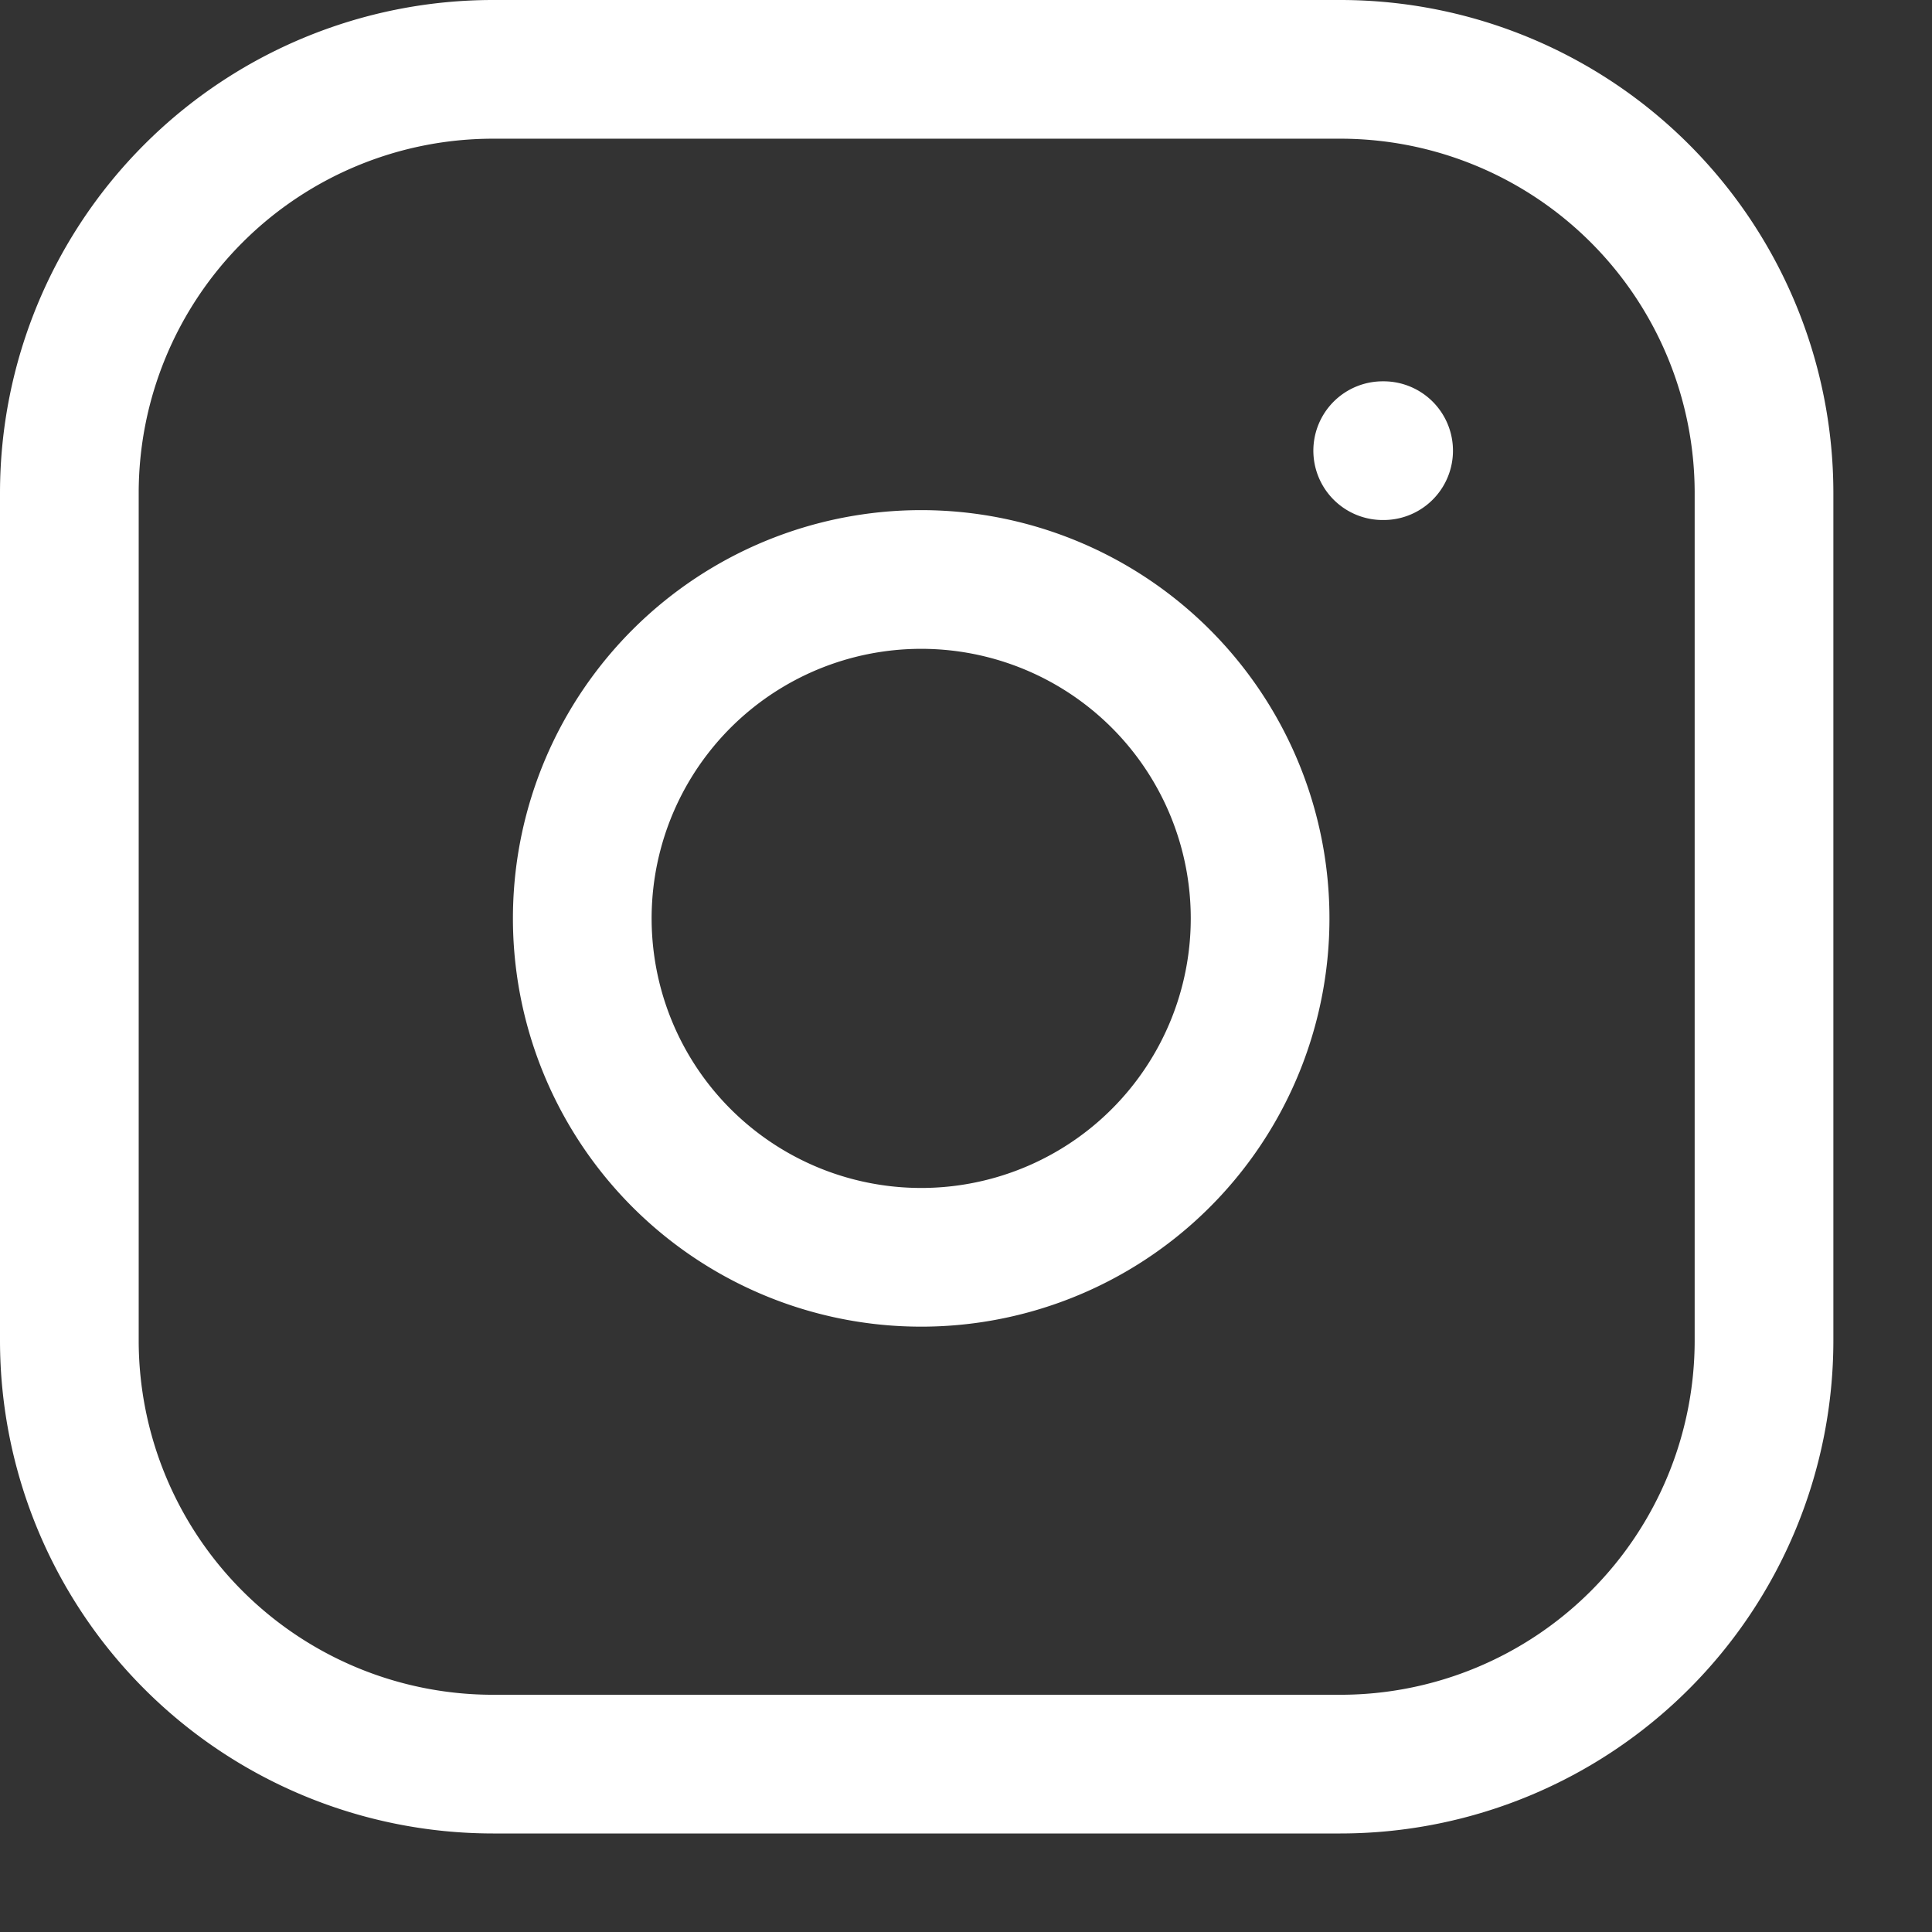 <svg xmlns="http://www.w3.org/2000/svg" width="19" height="19" fill="none"><rect width="100%" height="100%" fill="#333333" stroke="none"/><path stroke="#fff" stroke-linecap="round" stroke-linejoin="round" stroke-width="1.364" d="M13.598 4.432h.009M4.848.682h8.334a4.167 4.167 0 0 1 4.166 4.166v8.334a4.167 4.167 0 0 1-4.166 4.167H4.848a4.167 4.167 0 0 1-4.166-4.167V4.848A4.167 4.167 0 0 1 4.848.682Zm7.5 7.808a3.333 3.333 0 1 1-6.593.978 3.333 3.333 0 0 1 6.593-.978Z"/></svg>